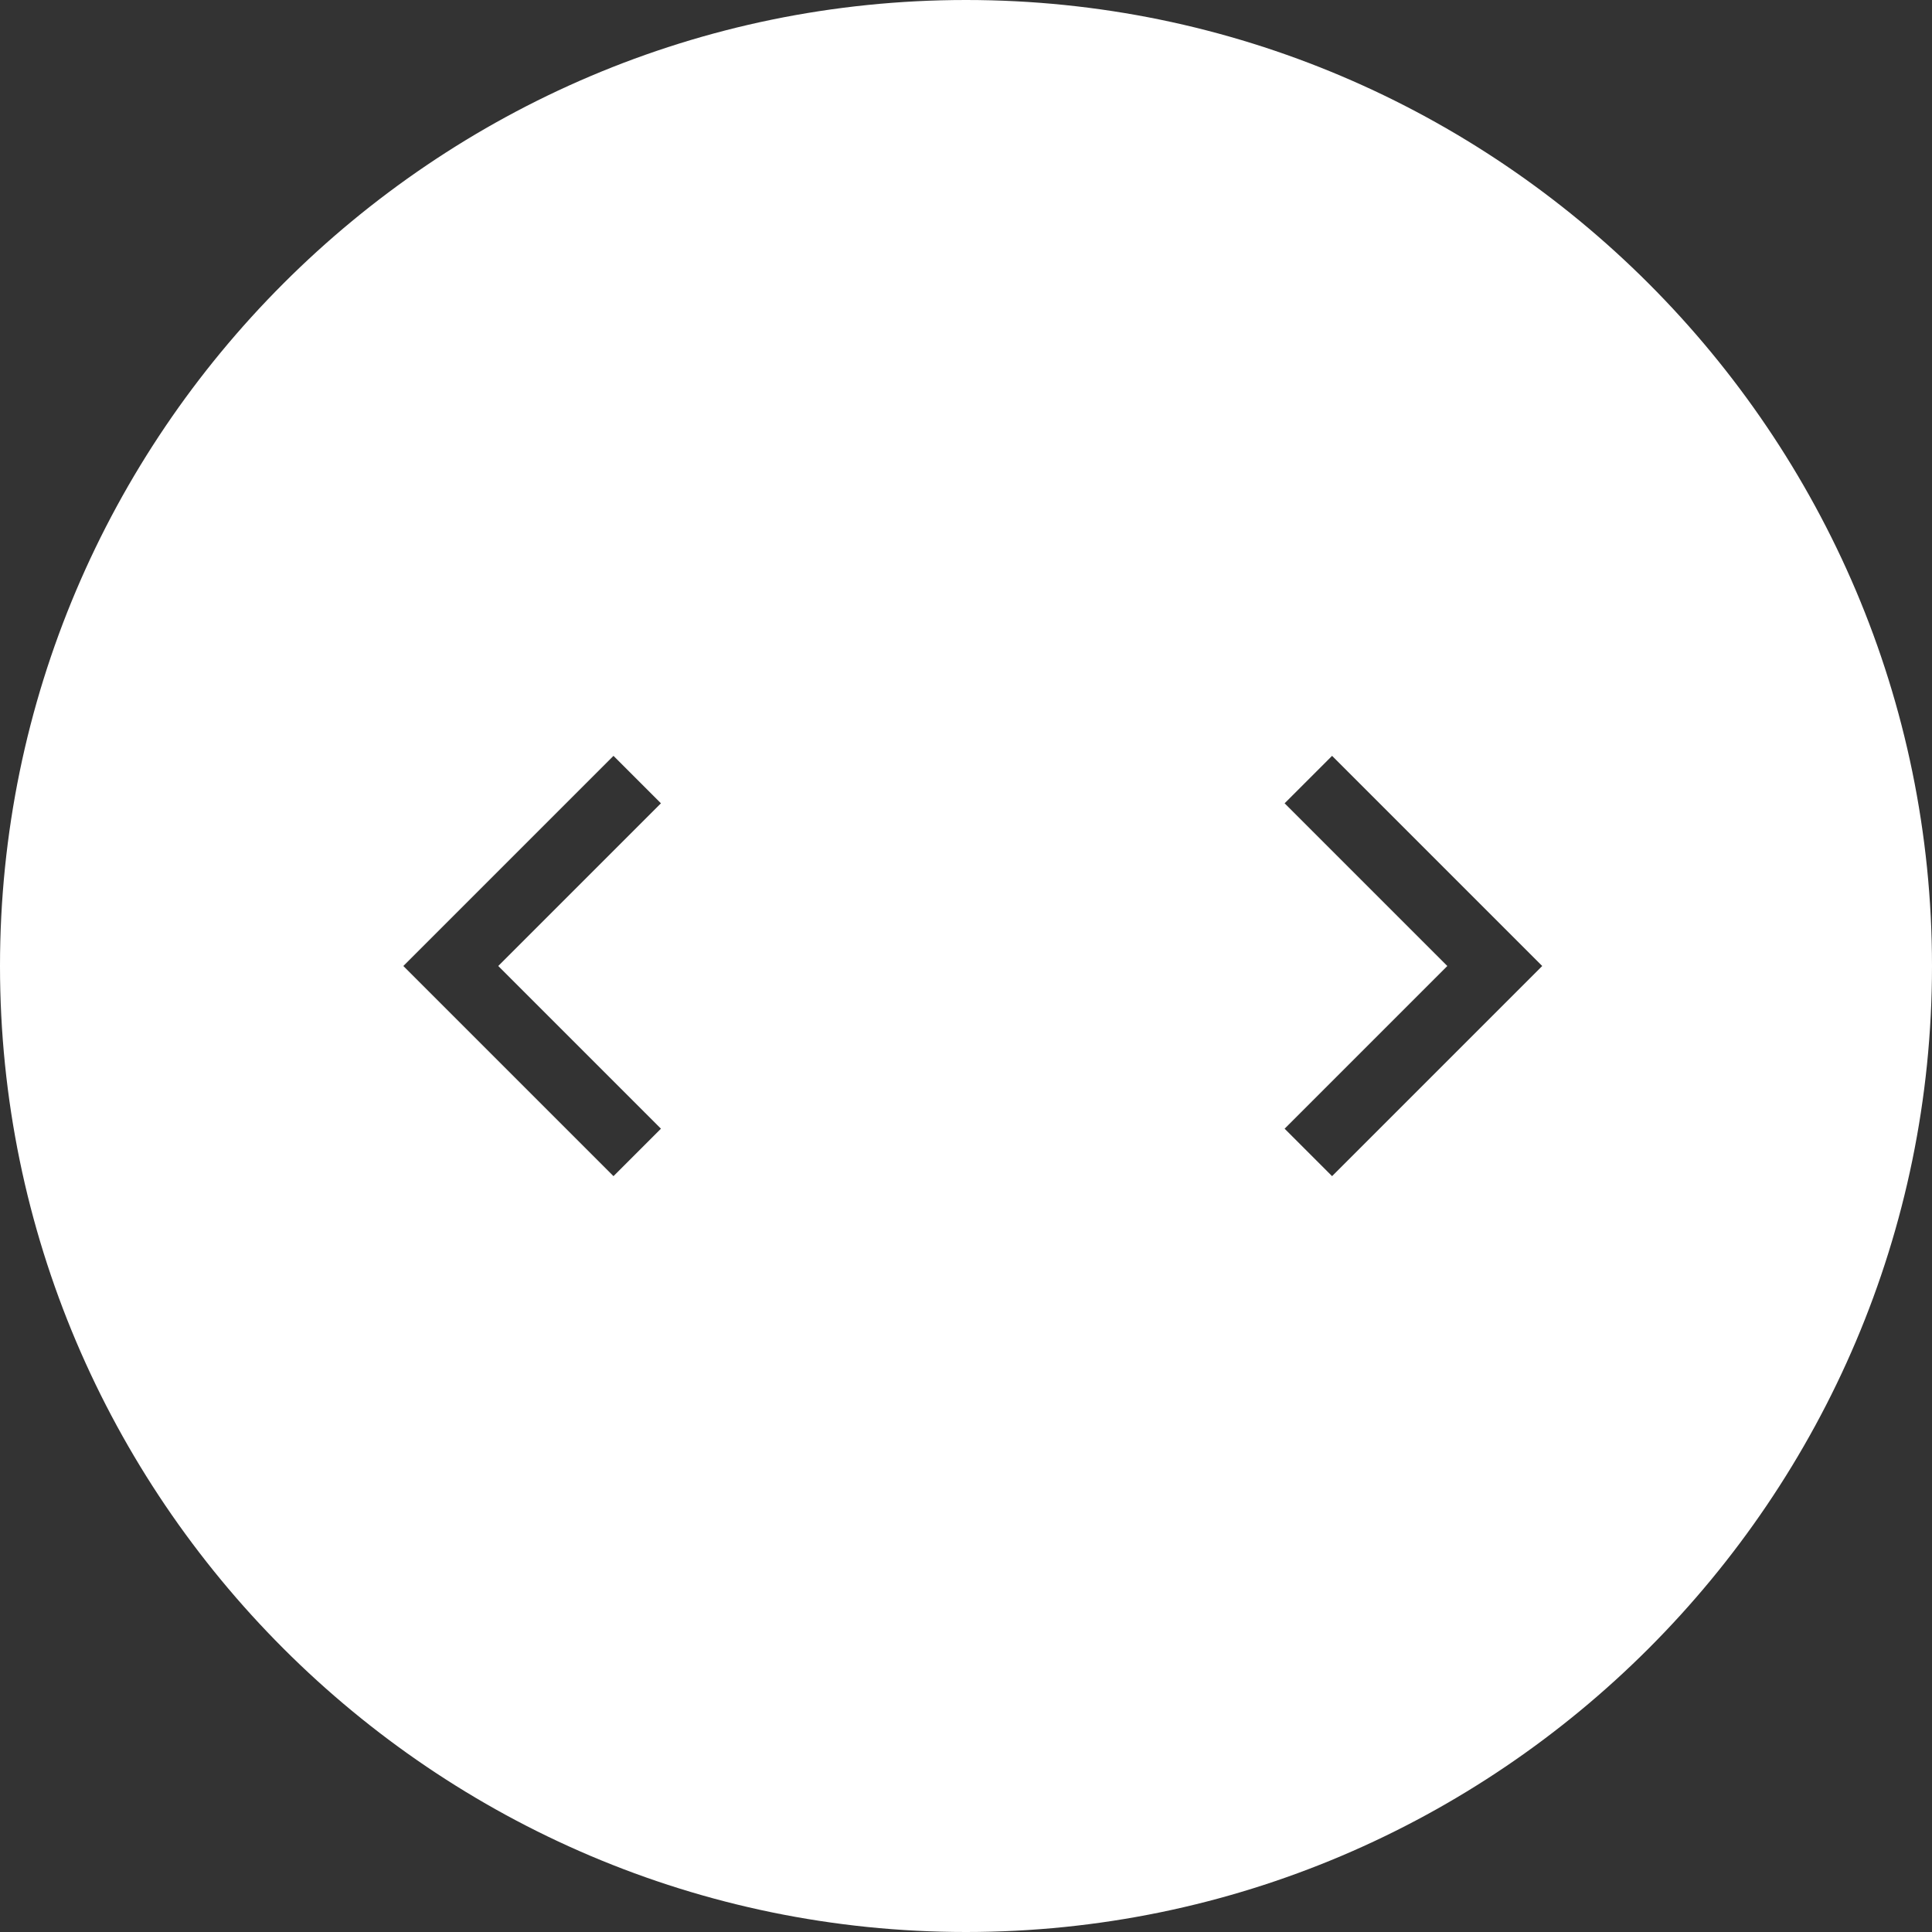 <svg xmlns="http://www.w3.org/2000/svg" viewBox="0 0 57 57"><rect x="0" y="0" width="57" height="57" fill="#333333" stroke="none"/><style/><path d="M28.5 0C12.8 0 0 12.8 0 28.5S12.8 57 28.5 57 57 44.2 57 28.5 44.2 0 28.5 0zm-9 33.3l-1.4 1.4-6.2-6.2 6.2-6.2 1.4 1.4-4.8 4.8 4.8 4.8zm19.8 1.4l-1.4-1.4 4.8-4.8-4.8-4.8 1.4-1.4 6.2 6.2-6.2 6.2z" fill="#fff" id="Layer_1"/></svg>